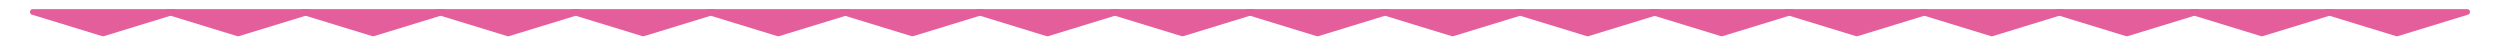 <?xml version="1.0" encoding="UTF-8"?> <svg xmlns="http://www.w3.org/2000/svg" width="2641" height="39" viewBox="0 0 2641 39" fill="none"><path d="M109.707 38.19C109.135 38.365 108.524 38.365 107.951 38.19L33.755 15.483C30.46 14.475 31.187 9.615 34.633 9.615H183.026C186.472 9.615 187.199 14.475 183.903 15.483L109.707 38.19Z" fill="#E45E9B"></path><path d="M395.028 38.19C394.455 38.365 393.844 38.365 393.272 38.19L319.076 15.483C315.78 14.475 316.508 9.615 319.954 9.615H468.346C471.792 9.615 472.519 14.475 469.224 15.483L395.028 38.19Z" fill="#E45E9B"></path><path d="M680.348 38.19C679.776 38.365 679.164 38.365 678.592 38.19L604.396 15.483C601.101 14.475 601.828 9.615 605.274 9.615H753.666C757.112 9.615 757.839 14.475 754.544 15.483L680.348 38.19Z" fill="#E45E9B"></path><path d="M252.367 38.19C251.795 38.365 251.184 38.365 250.612 38.19L176.416 15.483C173.12 14.475 173.847 9.615 177.294 9.615H325.686C329.132 9.615 329.859 14.475 326.564 15.483L252.367 38.19Z" fill="#E45E9B"></path><path d="M537.688 38.19C537.116 38.365 536.504 38.365 535.932 38.19L461.736 15.483C458.441 14.475 459.168 9.615 462.614 9.615H611.006C614.452 9.615 615.179 14.475 611.884 15.483L537.688 38.19Z" fill="#E45E9B"></path><path d="M823.008 38.19C822.436 38.365 821.824 38.365 821.252 38.19L747.056 15.483C743.761 14.475 744.488 9.615 747.934 9.615H896.326C899.772 9.615 900.499 14.475 897.204 15.483L823.008 38.19Z" fill="#E45E9B"></path><path d="M964.707 38.19C964.135 38.365 963.524 38.365 962.951 38.19L888.755 15.483C885.46 14.475 886.187 9.615 889.633 9.615H1038.03C1041.47 9.615 1042.2 14.475 1038.9 15.483L964.707 38.19Z" fill="#E45E9B"></path><path d="M1250.03 38.19C1249.46 38.365 1248.84 38.365 1248.27 38.19L1174.08 15.483C1170.78 14.475 1171.51 9.615 1174.95 9.615H1323.35C1326.79 9.615 1327.52 14.475 1324.22 15.483L1250.03 38.19Z" fill="#E45E9B"></path><path d="M1535.35 38.19C1534.78 38.365 1534.16 38.365 1533.59 38.19L1459.4 15.483C1456.1 14.475 1456.83 9.615 1460.27 9.615H1608.67C1612.11 9.615 1612.84 14.475 1609.54 15.483L1535.35 38.19Z" fill="#E45E9B"></path><path d="M1107.37 38.19C1106.8 38.365 1106.18 38.365 1105.61 38.19L1031.42 15.483C1028.12 14.475 1028.85 9.615 1032.29 9.615H1180.69C1184.13 9.615 1184.86 14.475 1181.56 15.483L1107.37 38.19Z" fill="#E45E9B"></path><path d="M1392.69 38.19C1392.12 38.365 1391.5 38.365 1390.93 38.19L1316.74 15.483C1313.44 14.475 1314.17 9.615 1317.61 9.615H1466.01C1469.45 9.615 1470.18 14.475 1466.88 15.483L1392.69 38.19Z" fill="#E45E9B"></path><path d="M1678.01 38.19C1677.44 38.365 1676.82 38.365 1676.25 38.19L1602.06 15.483C1598.76 14.475 1599.49 9.615 1602.93 9.615H1751.33C1754.77 9.615 1755.5 14.475 1752.2 15.483L1678.01 38.19Z" fill="#E45E9B"></path><path d="M1819.71 38.19C1819.14 38.365 1818.52 38.365 1817.95 38.19L1743.76 15.483C1740.46 14.475 1741.19 9.615 1744.63 9.615H1893.03C1896.47 9.615 1897.2 14.475 1893.9 15.483L1819.71 38.19Z" fill="#E45E9B"></path><path d="M2105.03 38.19C2104.46 38.365 2103.84 38.365 2103.27 38.19L2029.08 15.483C2025.78 14.475 2026.51 9.615 2029.95 9.615H2178.35C2181.79 9.615 2182.52 14.475 2179.22 15.483L2105.03 38.19Z" fill="#E45E9B"></path><path d="M2390.35 38.19C2389.78 38.365 2389.16 38.365 2388.59 38.19L2314.4 15.483C2311.1 14.475 2311.83 9.615 2315.27 9.615H2463.67C2467.11 9.615 2467.84 14.475 2464.54 15.483L2390.35 38.19Z" fill="#E45E9B"></path><path d="M1962.37 38.19C1961.8 38.365 1961.18 38.365 1960.61 38.19L1886.42 15.483C1883.12 14.475 1883.85 9.615 1887.29 9.615H2035.69C2039.13 9.615 2039.86 14.475 2036.56 15.483L1962.37 38.19Z" fill="#E45E9B"></path><path d="M2247.69 38.19C2247.12 38.365 2246.5 38.365 2245.93 38.19L2171.74 15.483C2168.44 14.475 2169.17 9.615 2172.61 9.615H2321.01C2324.45 9.615 2325.18 14.475 2321.88 15.483L2247.69 38.19Z" fill="#E45E9B"></path><path d="M2533.01 38.19C2532.44 38.365 2531.82 38.365 2531.25 38.19L2457.06 15.483C2453.76 14.475 2454.49 9.615 2457.93 9.615H2606.33C2609.77 9.615 2610.5 14.475 2607.2 15.483L2533.01 38.19Z" fill="#E45E9B"></path></svg> 